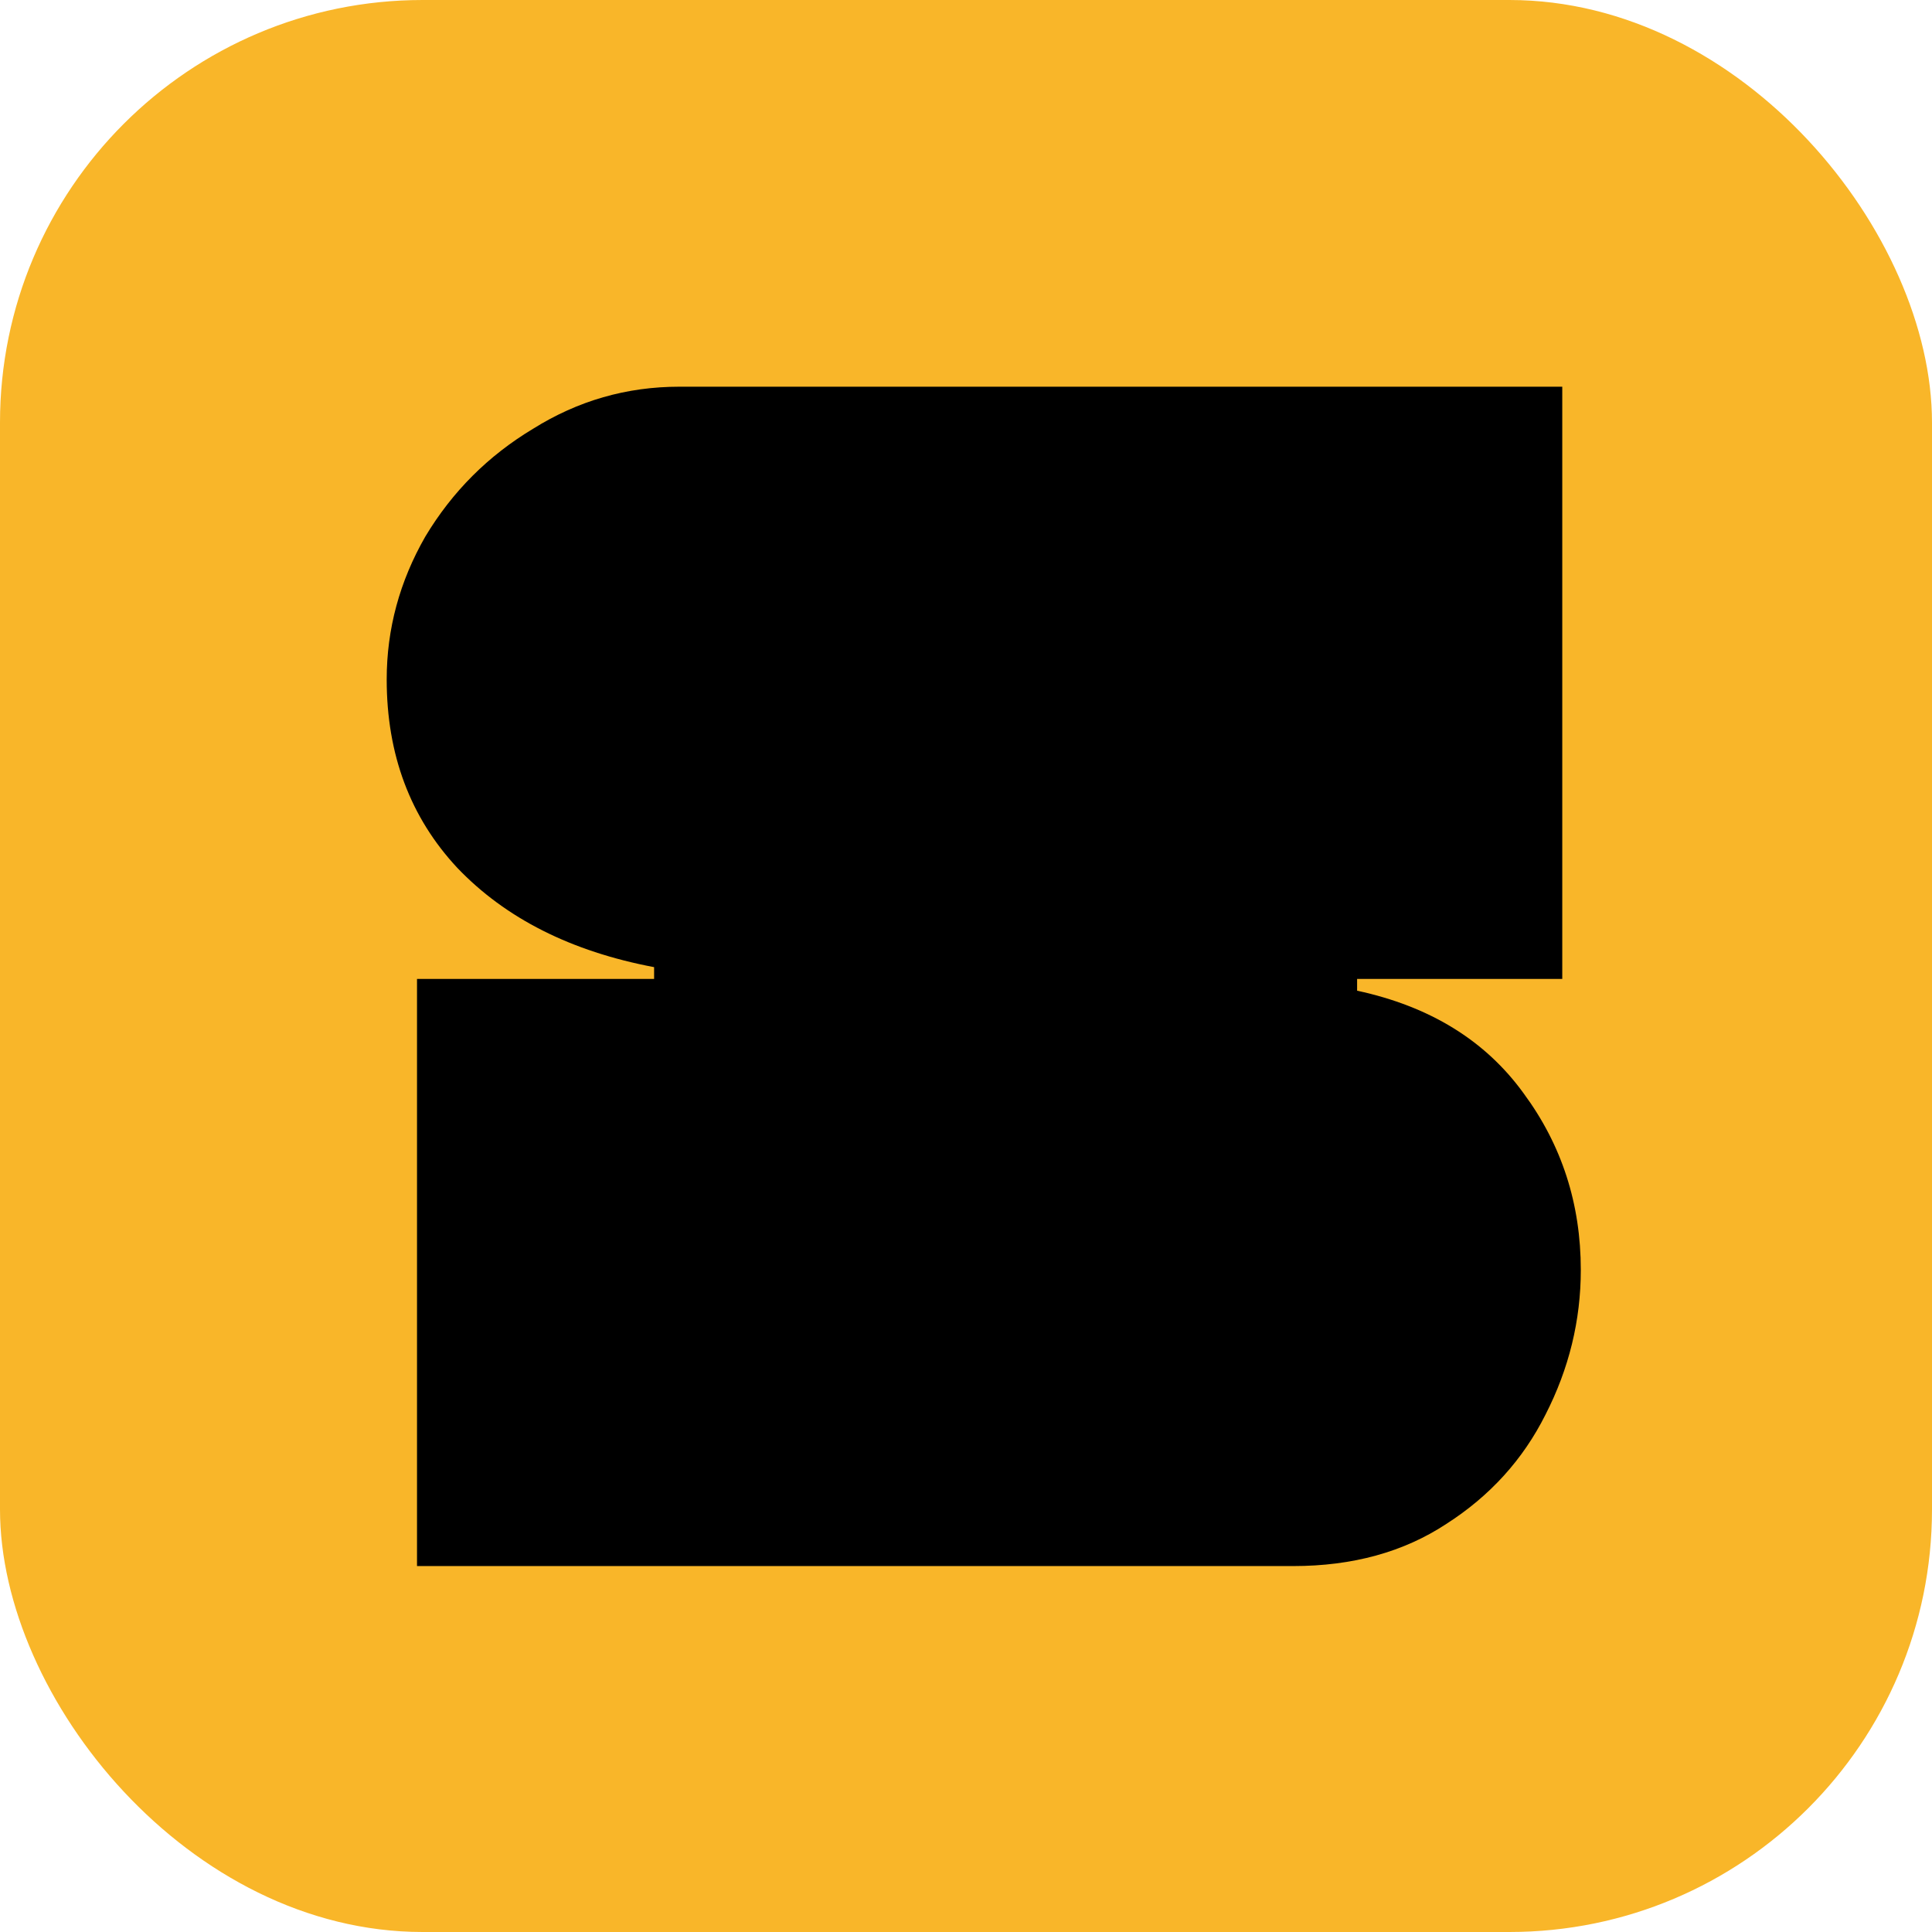 <svg width="32" height="32" viewBox="0 0 32 32" fill="none" xmlns="http://www.w3.org/2000/svg">
<rect width="32" height="32" rx="7" fill="#F9B629"/>
<path d="M25.876 6.405V16.214H22.478V16.409C23.685 16.669 24.604 17.235 25.236 18.109C25.867 18.963 26.183 19.938 26.183 21.034C26.183 21.87 25.988 22.669 25.598 23.431C25.226 24.174 24.679 24.778 23.954 25.242C23.249 25.706 22.404 25.939 21.419 25.939H6.907V16.214H10.834V16.019C9.46 15.759 8.374 15.211 7.575 14.375C6.795 13.539 6.405 12.498 6.405 11.254C6.405 10.418 6.619 9.628 7.046 8.885C7.492 8.142 8.086 7.548 8.829 7.102C9.572 6.637 10.379 6.405 11.252 6.405H25.876Z" fill="black"/>
</svg>
